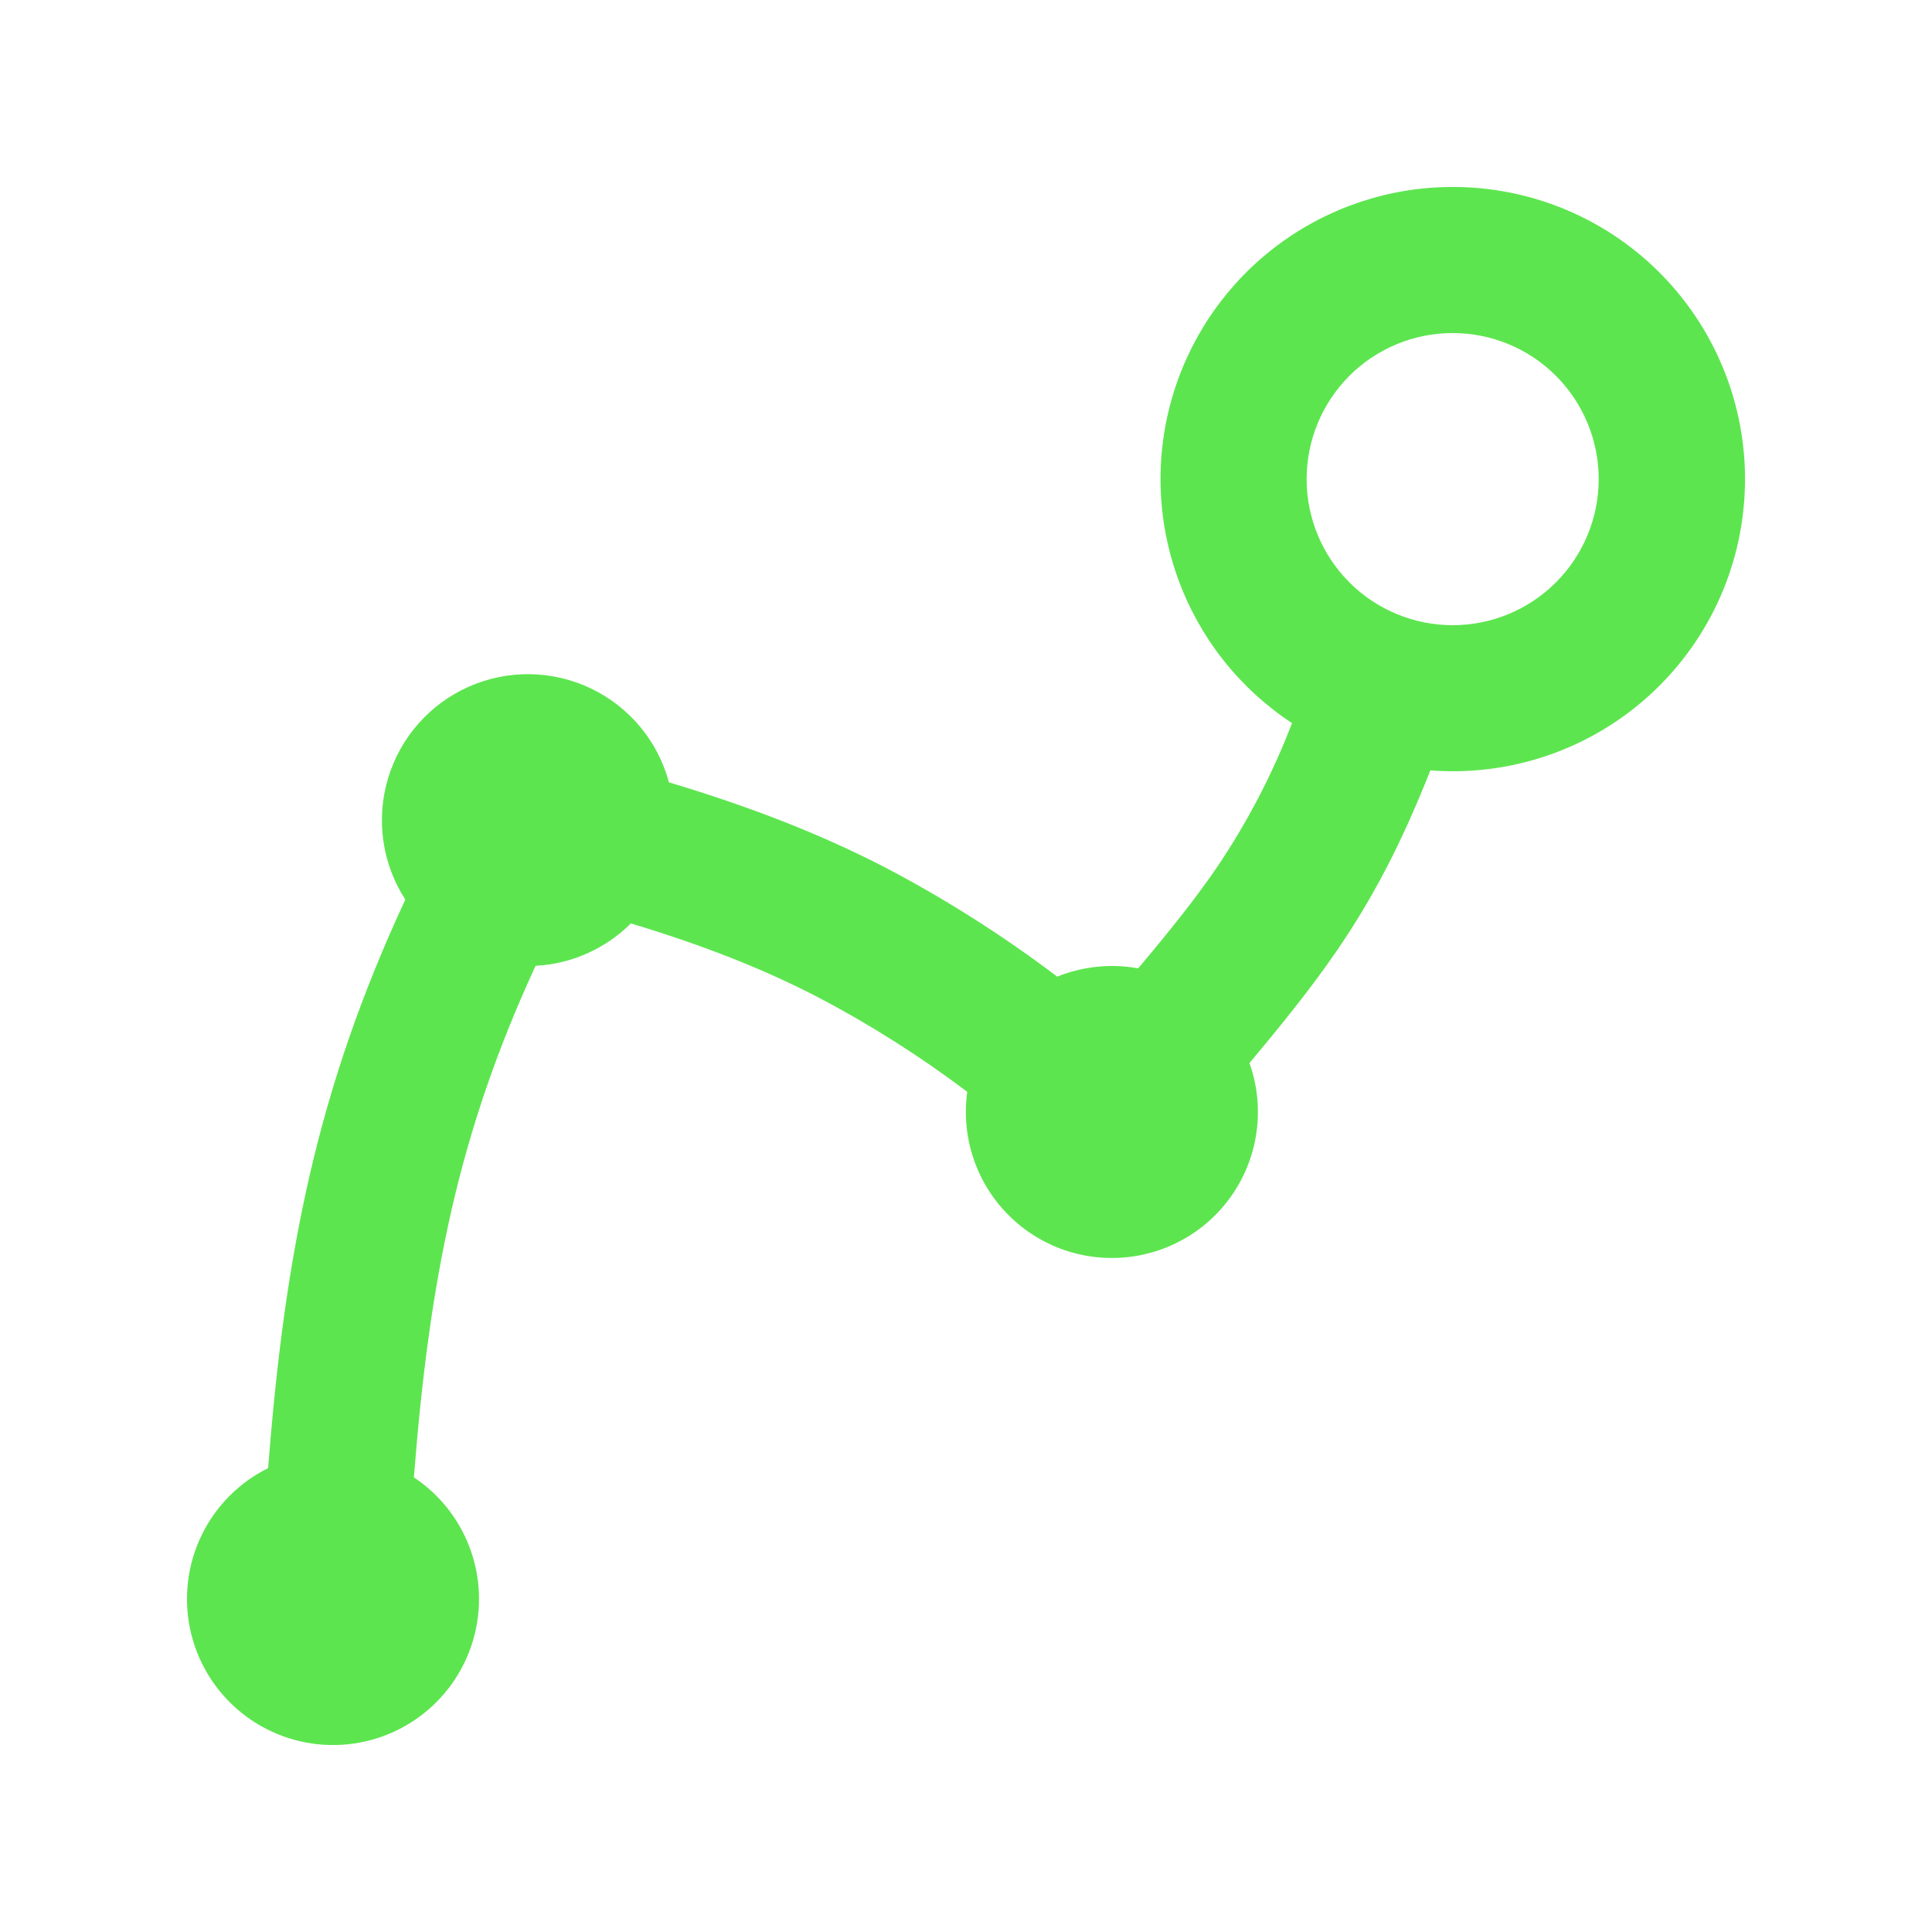 <svg width="62" height="62" viewBox="0 0 62 62" fill="none" xmlns="http://www.w3.org/2000/svg">
<g filter="url(#filter0_d_458_4873)">
<path fill-rule="evenodd" clip-rule="evenodd" d="M46.617 6C44.601 5.999 42.638 6.65 41.02 7.854C39.402 9.058 38.216 10.752 37.637 12.684C37.058 14.616 37.118 16.683 37.807 18.579C38.496 20.475 39.778 22.098 41.463 23.206C40.832 24.85 40.014 26.416 39.026 27.872C38.338 28.872 37.551 29.856 36.526 31.075C35.652 30.917 34.751 31.009 33.927 31.341C32.18 30.019 30.328 28.844 28.388 27.828C26.326 26.766 24.12 25.903 21.467 25.106C21.292 24.452 20.977 23.844 20.544 23.324C20.11 22.803 19.57 22.383 18.959 22.091C18.348 21.8 17.681 21.644 17.004 21.635C16.327 21.626 15.656 21.764 15.038 22.039C14.419 22.314 13.867 22.72 13.421 23.229C12.974 23.738 12.643 24.337 12.45 24.986C12.257 25.635 12.207 26.318 12.303 26.989C12.399 27.659 12.639 28.3 13.007 28.869C10.195 34.916 9.145 40.141 8.605 47.113C7.681 47.571 6.933 48.322 6.479 49.248C6.025 50.174 5.889 51.225 6.092 52.236C6.295 53.248 6.827 54.164 7.604 54.843C8.381 55.522 9.36 55.925 10.39 55.991C11.419 56.056 12.441 55.78 13.298 55.205C14.155 54.63 14.798 53.788 15.127 52.81C15.457 51.832 15.454 50.773 15.121 49.797C14.787 48.82 14.141 47.981 13.282 47.41C13.788 40.941 14.732 36.316 17.187 30.994C18.378 30.931 19.452 30.422 20.246 29.634C22.63 30.353 24.517 31.106 26.241 31.997C27.921 32.878 29.526 33.895 31.04 35.038C30.942 35.741 31.006 36.458 31.225 37.133C31.445 37.809 31.815 38.426 32.308 38.937C32.801 39.448 33.404 39.841 34.071 40.085C34.738 40.329 35.451 40.419 36.158 40.346C36.864 40.274 37.545 40.042 38.149 39.669C38.753 39.295 39.264 38.788 39.643 38.188C40.023 37.587 40.261 36.908 40.339 36.203C40.418 35.496 40.335 34.782 40.097 34.113C41.184 32.816 42.097 31.678 42.89 30.525C44.062 28.813 44.968 27.078 45.902 24.722C47.16 24.82 48.425 24.662 49.621 24.259C50.816 23.856 51.919 23.216 52.861 22.376C53.803 21.537 54.566 20.516 55.105 19.374C55.643 18.233 55.945 16.994 55.993 15.733C56.042 14.472 55.835 13.214 55.385 12.035C54.935 10.855 54.252 9.779 53.377 8.87C52.501 7.961 51.452 7.239 50.29 6.745C49.129 6.252 47.879 5.999 46.617 6ZM41.931 15.375C41.931 14.132 42.425 12.94 43.304 12.06C44.183 11.181 45.375 10.688 46.617 10.688C47.861 10.688 49.052 11.181 49.931 12.06C50.81 12.94 51.304 14.132 51.304 15.375C51.304 16.618 50.81 17.811 49.931 18.69C49.052 19.569 47.861 20.063 46.617 20.063C45.375 20.063 44.183 19.569 43.304 18.69C42.425 17.811 41.931 16.618 41.931 15.375Z" fill="#5DE54F"/>
</g>
<defs>
<filter id="filter0_d_458_4873" x="0" y="0" width="62" height="62" filterUnits="userSpaceOnUse" color-interpolation-filters="sRGB">
<feFlood flood-opacity="0" result="BackgroundImageFix"/>
<feColorMatrix in="SourceAlpha" type="matrix" values="0 0 0 0 0 0 0 0 0 0 0 0 0 0 0 0 0 0 127 0" result="hardAlpha"/>
<feOffset/>
<feGaussianBlur stdDeviation="3"/>
<feComposite in2="hardAlpha" operator="out"/>
<feColorMatrix type="matrix" values="0 0 0 0 0.365 0 0 0 0 0.898 0 0 0 0 0.31 0 0 0 0.3 0"/>
<feBlend mode="normal" in2="BackgroundImageFix" result="effect1_dropShadow_458_4873"/>
<feBlend mode="normal" in="SourceGraphic" in2="effect1_dropShadow_458_4873" result="shape"/>
</filter>
</defs>
</svg>
